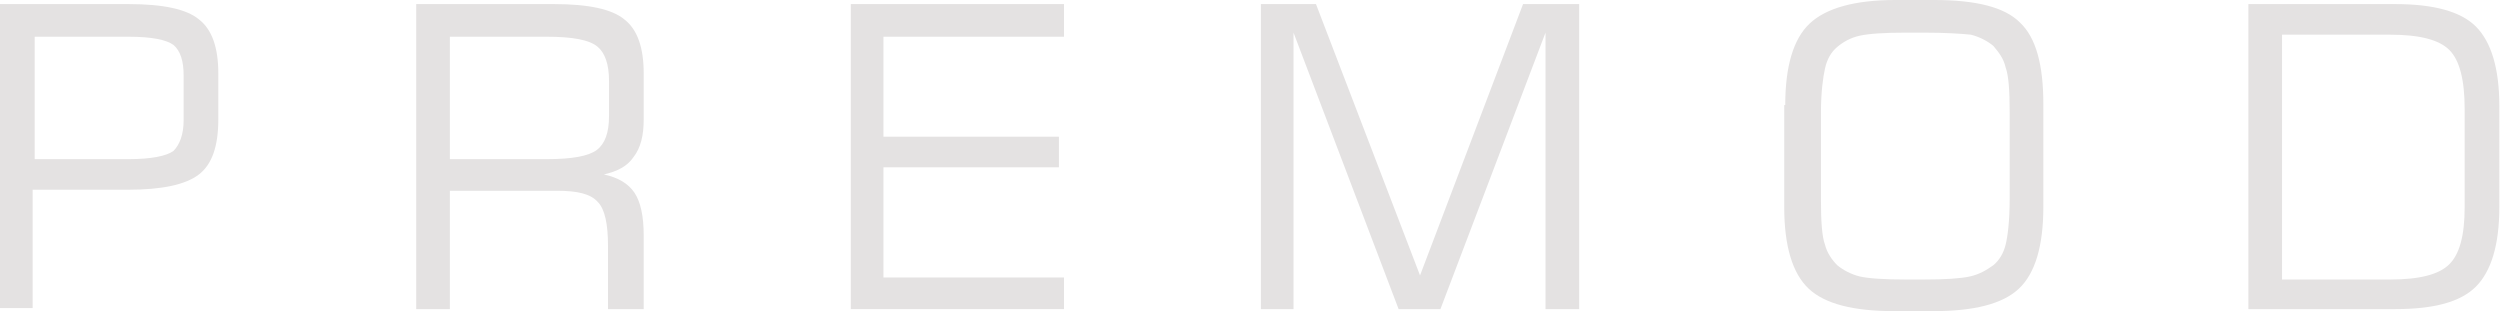 <svg width="2531" height="315" viewBox="0 0 2531 315" fill="none" xmlns="http://www.w3.org/2000/svg">
<path d="M0 312.938V4.135H130.131C165.246 4.135 189 9.299 201.393 19.627C214.82 29.954 221.016 48.545 221.016 74.364V120.84C221.016 147.692 214.82 166.282 201.393 176.61C187.967 186.938 164.213 192.102 129.098 192.102H33.049V311.905H0V312.938ZM185.902 121.872V76.43C185.902 61.971 182.803 51.643 175.574 45.446C168.344 40.282 153.885 37.184 130.131 37.184H35.115V161.118H130.131C152.852 161.118 168.344 158.02 175.574 152.856C181.77 146.659 185.902 136.331 185.902 121.872Z" fill="#E4E2E2"/>
<path d="M421.375 312.938V4.135H560.801C595.916 4.135 619.67 9.299 632.063 19.627C645.49 29.954 651.686 48.545 651.686 74.364V120.84C651.686 137.364 648.588 149.758 641.359 159.053C635.162 168.348 624.834 173.512 611.408 176.61C625.867 179.709 636.195 185.905 642.391 195.2C648.588 204.495 651.686 218.954 651.686 238.577V312.938H615.539V248.905C615.539 227.217 612.441 211.725 605.211 204.495C597.981 196.233 584.555 193.135 563.9 193.135H455.457V312.938H421.375ZM553.572 37.184H455.457V161.118H553.572C579.391 161.118 595.916 158.02 604.178 151.823C612.441 145.627 616.572 134.266 616.572 117.741V81.594C616.572 65.069 612.441 53.709 605.211 47.512C596.949 40.282 579.391 37.184 553.572 37.184Z" fill="#E4E2E2"/>
<path d="M861.349 312.938V4.135H1077.2V37.184H894.398V138.397H1072.04V169.381H894.398V280.922H1077.2V312.938H861.349Z" fill="#E4E2E2"/>
<path d="M1276.52 312.938V4.135H1332.29L1437.64 278.856L1541.95 4.135H1598.75V312.938H1564.67V33.053L1458.29 312.938H1415.95L1309.57 33.053V312.938H1276.52Z" fill="#E4E2E2"/>
<path d="M1807.38 106.377C1807.38 67.131 1815.64 39.246 1832.17 23.754C1848.69 8.262 1877.61 0 1918.92 0H1958.17C2000.51 0 2029.43 7.23 2044.92 22.721C2061.45 38.213 2068.68 66.098 2068.68 105.344V209.656C2068.68 248.902 2060.42 276.787 2043.89 292.279C2027.37 307.77 1998.45 315 1957.14 315H1917.89C1876.58 315 1847.66 307.77 1831.14 292.279C1814.61 276.787 1806.35 248.902 1806.35 209.656V106.377H1807.38ZM1947.84 33.049H1929.25C1907.56 33.049 1892.07 34.082 1882.78 36.148C1873.48 38.213 1866.25 42.344 1860.05 47.508C1853.86 52.672 1849.73 59.902 1847.66 69.197C1845.6 78.492 1843.53 92.951 1843.53 114.639V202.426C1843.53 224.115 1844.56 239.607 1847.66 247.869C1849.73 256.131 1854.89 263.361 1860.05 268.525C1866.25 273.689 1874.51 277.82 1882.78 279.885C1892.07 281.951 1907.56 282.984 1929.25 282.984H1947.84C1969.53 282.984 1985.02 281.951 1994.32 279.885C2003.61 277.82 2010.84 273.689 2018.07 268.525C2024.27 263.361 2028.4 256.131 2030.46 247.869C2032.53 239.607 2034.6 224.115 2034.6 201.393V113.607C2034.6 91.918 2033.56 76.426 2030.46 68.164C2028.4 58.869 2023.23 52.672 2018.07 46.475C2011.87 41.312 2003.61 37.18 1995.35 35.115C1985.02 34.082 1969.53 33.049 1947.84 33.049Z" fill="#E4E2E2"/>
<path d="M2276.27 312.938V4.135H2424.99C2463.2 4.135 2491.09 11.364 2506.58 26.856C2522.07 42.348 2530.33 69.2 2530.33 107.413V209.659C2530.33 247.872 2522.07 274.725 2506.58 290.217C2491.09 305.709 2464.23 312.938 2424.99 312.938H2276.27ZM2310.35 282.987H2419.82C2449.77 282.987 2469.4 277.823 2479.72 267.495C2490.05 257.167 2495.22 238.577 2495.22 209.659V110.512C2495.22 80.561 2490.05 60.938 2479.72 50.61C2469.4 40.282 2449.77 35.118 2419.82 35.118H2310.35V282.987Z" fill="#E4E2E2"/>
</svg>
